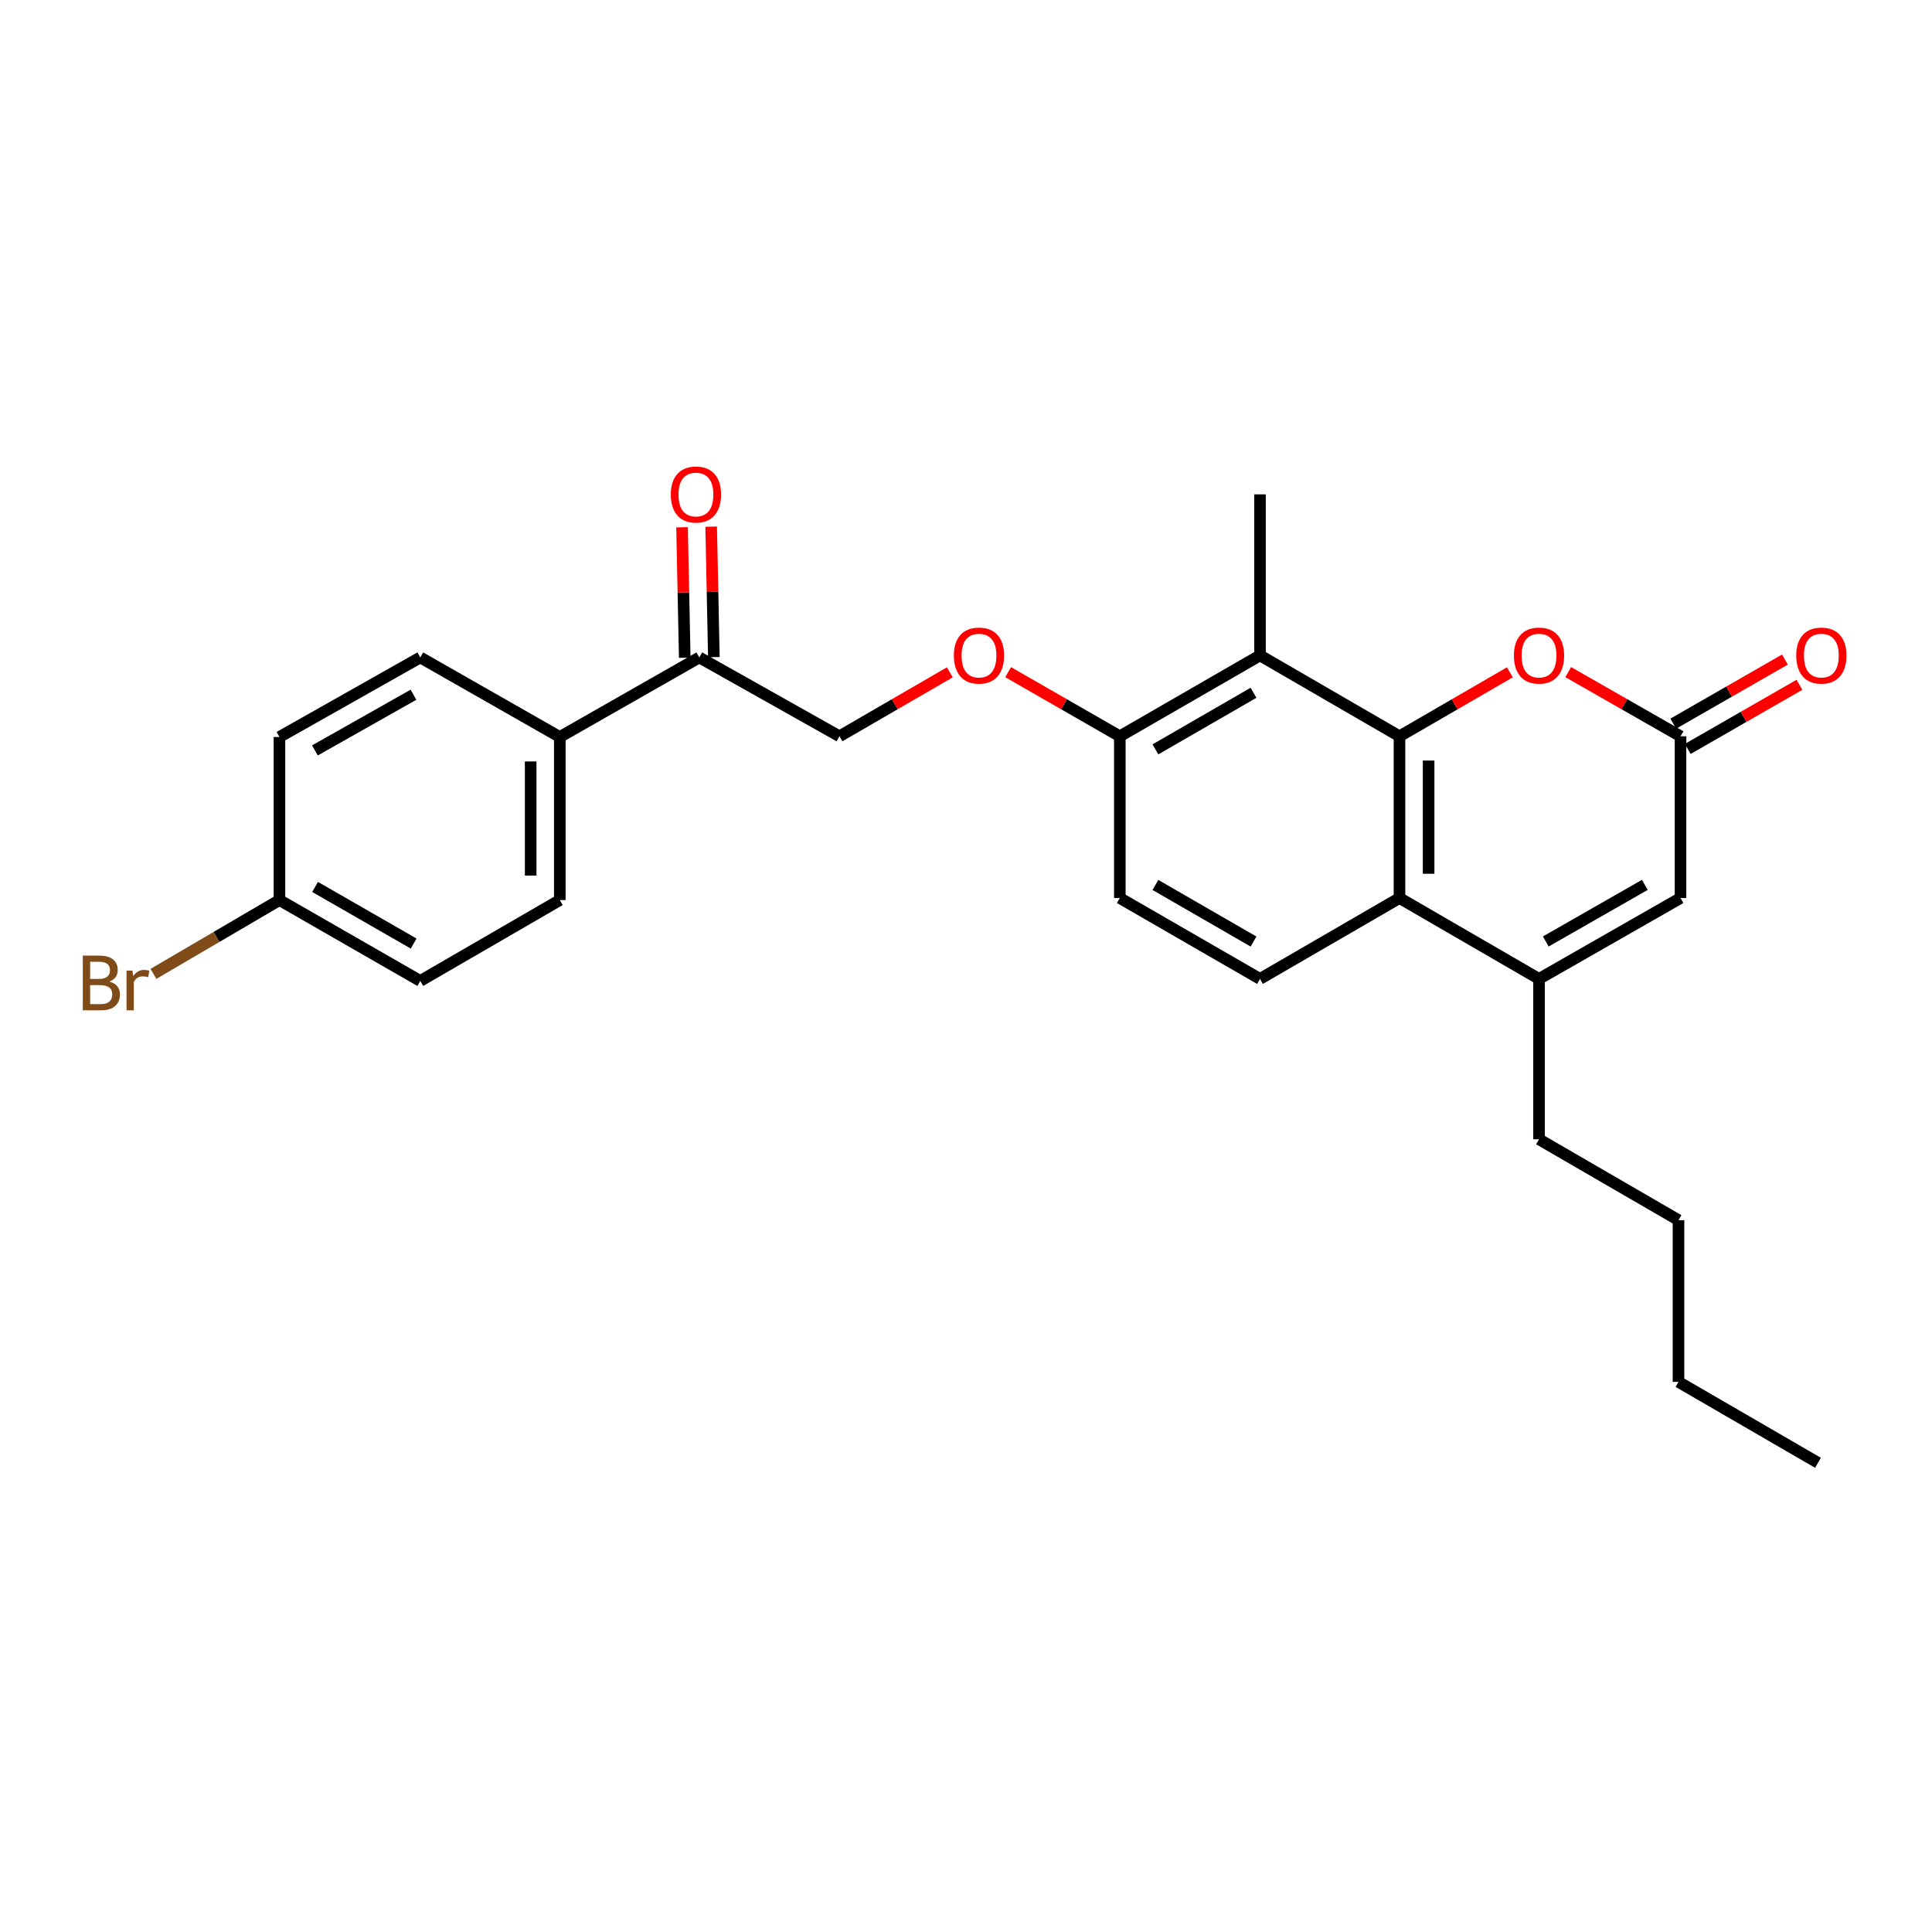 <?xml version='1.0' encoding='iso-8859-1'?>
<svg version='1.1' baseProfile='full'
              xmlns='http://www.w3.org/2000/svg'
                      xmlns:rdkit='http://www.rdkit.org/xml'
                      xmlns:xlink='http://www.w3.org/1999/xlink'
                  xml:space='preserve'
width='1000px' height='1000px' viewBox='0 0 1000 1000'>
<!-- END OF HEADER -->
<rect style='opacity:1.0;fill:#FFFFFF;stroke:none' width='1000' height='1000' x='0' y='0'> </rect>
<path class='bond-0' d='M 724.376,381.102 L 724.376,464.818' style='fill:none;fill-rule:evenodd;stroke:#000000;stroke-width:6px;stroke-linecap:butt;stroke-linejoin:miter;stroke-opacity:1' />
<path class='bond-0' d='M 739.451,393.66 L 739.451,452.261' style='fill:none;fill-rule:evenodd;stroke:#000000;stroke-width:6px;stroke-linecap:butt;stroke-linejoin:miter;stroke-opacity:1' />
<path class='bond-2' d='M 724.376,381.102 L 752.942,364.545' style='fill:none;fill-rule:evenodd;stroke:#000000;stroke-width:6px;stroke-linecap:butt;stroke-linejoin:miter;stroke-opacity:1' />
<path class='bond-2' d='M 752.942,364.545 L 781.507,347.989' style='fill:none;fill-rule:evenodd;stroke:#FF0000;stroke-width:6px;stroke-linecap:butt;stroke-linejoin:miter;stroke-opacity:1' />
<path class='bond-3' d='M 724.376,381.102 L 652.168,339.244' style='fill:none;fill-rule:evenodd;stroke:#000000;stroke-width:6px;stroke-linecap:butt;stroke-linejoin:miter;stroke-opacity:1' />
<path class='bond-1' d='M 724.376,464.818 L 796.594,506.676' style='fill:none;fill-rule:evenodd;stroke:#000000;stroke-width:6px;stroke-linecap:butt;stroke-linejoin:miter;stroke-opacity:1' />
<path class='bond-6' d='M 724.376,464.818 L 652.168,506.676' style='fill:none;fill-rule:evenodd;stroke:#000000;stroke-width:6px;stroke-linecap:butt;stroke-linejoin:miter;stroke-opacity:1' />
<path class='bond-21' d='M 796.594,506.676 L 796.594,589.697' style='fill:none;fill-rule:evenodd;stroke:#000000;stroke-width:6px;stroke-linecap:butt;stroke-linejoin:miter;stroke-opacity:1' />
<path class='bond-27' d='M 796.594,506.676 L 869.833,464.818' style='fill:none;fill-rule:evenodd;stroke:#000000;stroke-width:6px;stroke-linecap:butt;stroke-linejoin:miter;stroke-opacity:1' />
<path class='bond-27' d='M 800.099,487.309 L 851.366,458.009' style='fill:none;fill-rule:evenodd;stroke:#000000;stroke-width:6px;stroke-linecap:butt;stroke-linejoin:miter;stroke-opacity:1' />
<path class='bond-4' d='M 811.702,347.879 L 840.767,364.491' style='fill:none;fill-rule:evenodd;stroke:#FF0000;stroke-width:6px;stroke-linecap:butt;stroke-linejoin:miter;stroke-opacity:1' />
<path class='bond-4' d='M 840.767,364.491 L 869.833,381.102' style='fill:none;fill-rule:evenodd;stroke:#000000;stroke-width:6px;stroke-linecap:butt;stroke-linejoin:miter;stroke-opacity:1' />
<path class='bond-7' d='M 652.168,339.244 L 579.615,381.102' style='fill:none;fill-rule:evenodd;stroke:#000000;stroke-width:6px;stroke-linecap:butt;stroke-linejoin:miter;stroke-opacity:1' />
<path class='bond-7' d='M 648.818,358.58 L 598.032,387.881' style='fill:none;fill-rule:evenodd;stroke:#000000;stroke-width:6px;stroke-linecap:butt;stroke-linejoin:miter;stroke-opacity:1' />
<path class='bond-22' d='M 652.168,339.244 L 652.168,255.88' style='fill:none;fill-rule:evenodd;stroke:#000000;stroke-width:6px;stroke-linecap:butt;stroke-linejoin:miter;stroke-opacity:1' />
<path class='bond-5' d='M 869.833,381.102 L 869.833,464.818' style='fill:none;fill-rule:evenodd;stroke:#000000;stroke-width:6px;stroke-linecap:butt;stroke-linejoin:miter;stroke-opacity:1' />
<path class='bond-11' d='M 873.586,387.639 L 902.483,371.045' style='fill:none;fill-rule:evenodd;stroke:#000000;stroke-width:6px;stroke-linecap:butt;stroke-linejoin:miter;stroke-opacity:1' />
<path class='bond-11' d='M 902.483,371.045 L 931.38,354.452' style='fill:none;fill-rule:evenodd;stroke:#FF0000;stroke-width:6px;stroke-linecap:butt;stroke-linejoin:miter;stroke-opacity:1' />
<path class='bond-11' d='M 866.079,374.566 L 894.976,357.972' style='fill:none;fill-rule:evenodd;stroke:#000000;stroke-width:6px;stroke-linecap:butt;stroke-linejoin:miter;stroke-opacity:1' />
<path class='bond-11' d='M 894.976,357.972 L 923.873,341.379' style='fill:none;fill-rule:evenodd;stroke:#FF0000;stroke-width:6px;stroke-linecap:butt;stroke-linejoin:miter;stroke-opacity:1' />
<path class='bond-26' d='M 652.168,506.676 L 579.615,464.818' style='fill:none;fill-rule:evenodd;stroke:#000000;stroke-width:6px;stroke-linecap:butt;stroke-linejoin:miter;stroke-opacity:1' />
<path class='bond-26' d='M 648.818,487.34 L 598.032,458.039' style='fill:none;fill-rule:evenodd;stroke:#000000;stroke-width:6px;stroke-linecap:butt;stroke-linejoin:miter;stroke-opacity:1' />
<path class='bond-9' d='M 579.615,381.102 L 550.718,364.509' style='fill:none;fill-rule:evenodd;stroke:#000000;stroke-width:6px;stroke-linecap:butt;stroke-linejoin:miter;stroke-opacity:1' />
<path class='bond-9' d='M 550.718,364.509 L 521.821,347.916' style='fill:none;fill-rule:evenodd;stroke:#FF0000;stroke-width:6px;stroke-linecap:butt;stroke-linejoin:miter;stroke-opacity:1' />
<path class='bond-12' d='M 579.615,381.102 L 579.615,464.818' style='fill:none;fill-rule:evenodd;stroke:#000000;stroke-width:6px;stroke-linecap:butt;stroke-linejoin:miter;stroke-opacity:1' />
<path class='bond-8' d='M 361.959,340.291 L 434.511,381.102' style='fill:none;fill-rule:evenodd;stroke:#000000;stroke-width:6px;stroke-linecap:butt;stroke-linejoin:miter;stroke-opacity:1' />
<path class='bond-10' d='M 361.959,340.291 L 289.75,381.462' style='fill:none;fill-rule:evenodd;stroke:#000000;stroke-width:6px;stroke-linecap:butt;stroke-linejoin:miter;stroke-opacity:1' />
<path class='bond-14' d='M 369.495,340.135 L 368.798,306.365' style='fill:none;fill-rule:evenodd;stroke:#000000;stroke-width:6px;stroke-linecap:butt;stroke-linejoin:miter;stroke-opacity:1' />
<path class='bond-14' d='M 368.798,306.365 L 368.101,272.595' style='fill:none;fill-rule:evenodd;stroke:#FF0000;stroke-width:6px;stroke-linecap:butt;stroke-linejoin:miter;stroke-opacity:1' />
<path class='bond-14' d='M 354.423,340.447 L 353.726,306.676' style='fill:none;fill-rule:evenodd;stroke:#000000;stroke-width:6px;stroke-linecap:butt;stroke-linejoin:miter;stroke-opacity:1' />
<path class='bond-14' d='M 353.726,306.676 L 353.029,272.906' style='fill:none;fill-rule:evenodd;stroke:#FF0000;stroke-width:6px;stroke-linecap:butt;stroke-linejoin:miter;stroke-opacity:1' />
<path class='bond-13' d='M 491.633,347.99 L 463.072,364.546' style='fill:none;fill-rule:evenodd;stroke:#FF0000;stroke-width:6px;stroke-linecap:butt;stroke-linejoin:miter;stroke-opacity:1' />
<path class='bond-13' d='M 463.072,364.546 L 434.511,381.102' style='fill:none;fill-rule:evenodd;stroke:#000000;stroke-width:6px;stroke-linecap:butt;stroke-linejoin:miter;stroke-opacity:1' />
<path class='bond-15' d='M 289.75,381.462 L 289.75,465.873' style='fill:none;fill-rule:evenodd;stroke:#000000;stroke-width:6px;stroke-linecap:butt;stroke-linejoin:miter;stroke-opacity:1' />
<path class='bond-15' d='M 274.675,394.124 L 274.675,453.212' style='fill:none;fill-rule:evenodd;stroke:#000000;stroke-width:6px;stroke-linecap:butt;stroke-linejoin:miter;stroke-opacity:1' />
<path class='bond-16' d='M 289.75,381.462 L 217.533,340.291' style='fill:none;fill-rule:evenodd;stroke:#000000;stroke-width:6px;stroke-linecap:butt;stroke-linejoin:miter;stroke-opacity:1' />
<path class='bond-19' d='M 289.75,465.873 L 217.533,507.731' style='fill:none;fill-rule:evenodd;stroke:#000000;stroke-width:6px;stroke-linecap:butt;stroke-linejoin:miter;stroke-opacity:1' />
<path class='bond-18' d='M 217.533,340.291 L 144.646,381.462' style='fill:none;fill-rule:evenodd;stroke:#000000;stroke-width:6px;stroke-linecap:butt;stroke-linejoin:miter;stroke-opacity:1' />
<path class='bond-18' d='M 214.014,359.592 L 162.993,388.412' style='fill:none;fill-rule:evenodd;stroke:#000000;stroke-width:6px;stroke-linecap:butt;stroke-linejoin:miter;stroke-opacity:1' />
<path class='bond-17' d='M 144.646,465.873 L 144.646,381.462' style='fill:none;fill-rule:evenodd;stroke:#000000;stroke-width:6px;stroke-linecap:butt;stroke-linejoin:miter;stroke-opacity:1' />
<path class='bond-20' d='M 144.646,465.873 L 112.033,484.976' style='fill:none;fill-rule:evenodd;stroke:#000000;stroke-width:6px;stroke-linecap:butt;stroke-linejoin:miter;stroke-opacity:1' />
<path class='bond-20' d='M 112.033,484.976 L 79.42,504.079' style='fill:none;fill-rule:evenodd;stroke:#7F4C19;stroke-width:6px;stroke-linecap:butt;stroke-linejoin:miter;stroke-opacity:1' />
<path class='bond-28' d='M 144.646,465.873 L 217.533,507.731' style='fill:none;fill-rule:evenodd;stroke:#000000;stroke-width:6px;stroke-linecap:butt;stroke-linejoin:miter;stroke-opacity:1' />
<path class='bond-28' d='M 163.086,459.08 L 214.107,488.38' style='fill:none;fill-rule:evenodd;stroke:#000000;stroke-width:6px;stroke-linecap:butt;stroke-linejoin:miter;stroke-opacity:1' />
<path class='bond-23' d='M 796.594,589.697 L 868.786,631.555' style='fill:none;fill-rule:evenodd;stroke:#000000;stroke-width:6px;stroke-linecap:butt;stroke-linejoin:miter;stroke-opacity:1' />
<path class='bond-24' d='M 868.786,631.555 L 868.786,715.271' style='fill:none;fill-rule:evenodd;stroke:#000000;stroke-width:6px;stroke-linecap:butt;stroke-linejoin:miter;stroke-opacity:1' />
<path class='bond-25' d='M 868.786,715.271 L 940.986,757.137' style='fill:none;fill-rule:evenodd;stroke:#000000;stroke-width:6px;stroke-linecap:butt;stroke-linejoin:miter;stroke-opacity:1' />
<path  class='atom-3' d='M 783.594 339.324
Q 783.594 332.524, 786.954 328.724
Q 790.314 324.924, 796.594 324.924
Q 802.874 324.924, 806.234 328.724
Q 809.594 332.524, 809.594 339.324
Q 809.594 346.204, 806.194 350.124
Q 802.794 354.004, 796.594 354.004
Q 790.354 354.004, 786.954 350.124
Q 783.594 346.244, 783.594 339.324
M 796.594 350.804
Q 800.914 350.804, 803.234 347.924
Q 805.594 345.004, 805.594 339.324
Q 805.594 333.764, 803.234 330.964
Q 800.914 328.124, 796.594 328.124
Q 792.274 328.124, 789.914 330.924
Q 787.594 333.724, 787.594 339.324
Q 787.594 345.044, 789.914 347.924
Q 792.274 350.804, 796.594 350.804
' fill='#FF0000'/>
<path  class='atom-10' d='M 493.72 339.324
Q 493.72 332.524, 497.08 328.724
Q 500.44 324.924, 506.72 324.924
Q 513 324.924, 516.36 328.724
Q 519.72 332.524, 519.72 339.324
Q 519.72 346.204, 516.32 350.124
Q 512.92 354.004, 506.72 354.004
Q 500.48 354.004, 497.08 350.124
Q 493.72 346.244, 493.72 339.324
M 506.72 350.804
Q 511.04 350.804, 513.36 347.924
Q 515.72 345.004, 515.72 339.324
Q 515.72 333.764, 513.36 330.964
Q 511.04 328.124, 506.72 328.124
Q 502.4 328.124, 500.04 330.924
Q 497.72 333.724, 497.72 339.324
Q 497.72 345.044, 500.04 347.924
Q 502.4 350.804, 506.72 350.804
' fill='#FF0000'/>
<path  class='atom-12' d='M 929.728 339.324
Q 929.728 332.524, 933.088 328.724
Q 936.448 324.924, 942.728 324.924
Q 949.008 324.924, 952.368 328.724
Q 955.728 332.524, 955.728 339.324
Q 955.728 346.204, 952.328 350.124
Q 948.928 354.004, 942.728 354.004
Q 936.488 354.004, 933.088 350.124
Q 929.728 346.244, 929.728 339.324
M 942.728 350.804
Q 947.048 350.804, 949.368 347.924
Q 951.728 345.004, 951.728 339.324
Q 951.728 333.764, 949.368 330.964
Q 947.048 328.124, 942.728 328.124
Q 938.408 328.124, 936.048 330.924
Q 933.728 333.724, 933.728 339.324
Q 933.728 345.044, 936.048 347.924
Q 938.408 350.804, 942.728 350.804
' fill='#FF0000'/>
<path  class='atom-15' d='M 347.217 255.96
Q 347.217 249.16, 350.577 245.36
Q 353.937 241.56, 360.217 241.56
Q 366.497 241.56, 369.857 245.36
Q 373.217 249.16, 373.217 255.96
Q 373.217 262.84, 369.817 266.76
Q 366.417 270.64, 360.217 270.64
Q 353.977 270.64, 350.577 266.76
Q 347.217 262.88, 347.217 255.96
M 360.217 267.44
Q 364.537 267.44, 366.857 264.56
Q 369.217 261.64, 369.217 255.96
Q 369.217 250.4, 366.857 247.6
Q 364.537 244.76, 360.217 244.76
Q 355.897 244.76, 353.537 247.56
Q 351.217 250.36, 351.217 255.96
Q 351.217 261.68, 353.537 264.56
Q 355.897 267.44, 360.217 267.44
' fill='#FF0000'/>
<path  class='atom-21' d='M 56.618 508.058
Q 59.338 508.818, 60.698 510.498
Q 62.098 512.138, 62.098 514.578
Q 62.098 518.498, 59.578 520.738
Q 57.098 522.938, 52.378 522.938
L 42.858 522.938
L 42.858 494.618
L 51.218 494.618
Q 56.058 494.618, 58.498 496.578
Q 60.938 498.538, 60.938 502.138
Q 60.938 506.418, 56.618 508.058
M 46.658 497.818
L 46.658 506.698
L 51.218 506.698
Q 54.018 506.698, 55.458 505.578
Q 56.938 504.418, 56.938 502.138
Q 56.938 497.818, 51.218 497.818
L 46.658 497.818
M 52.378 519.738
Q 55.138 519.738, 56.618 518.418
Q 58.098 517.098, 58.098 514.578
Q 58.098 512.258, 56.458 511.098
Q 54.858 509.898, 51.778 509.898
L 46.658 509.898
L 46.658 519.738
L 52.378 519.738
' fill='#7F4C19'/>
<path  class='atom-21' d='M 68.538 502.378
L 68.978 505.218
Q 71.138 502.018, 74.658 502.018
Q 75.778 502.018, 77.298 502.418
L 76.698 505.778
Q 74.978 505.378, 74.018 505.378
Q 72.338 505.378, 71.218 506.058
Q 70.138 506.698, 69.258 508.258
L 69.258 522.938
L 65.498 522.938
L 65.498 502.378
L 68.538 502.378
' fill='#7F4C19'/>
</svg>

